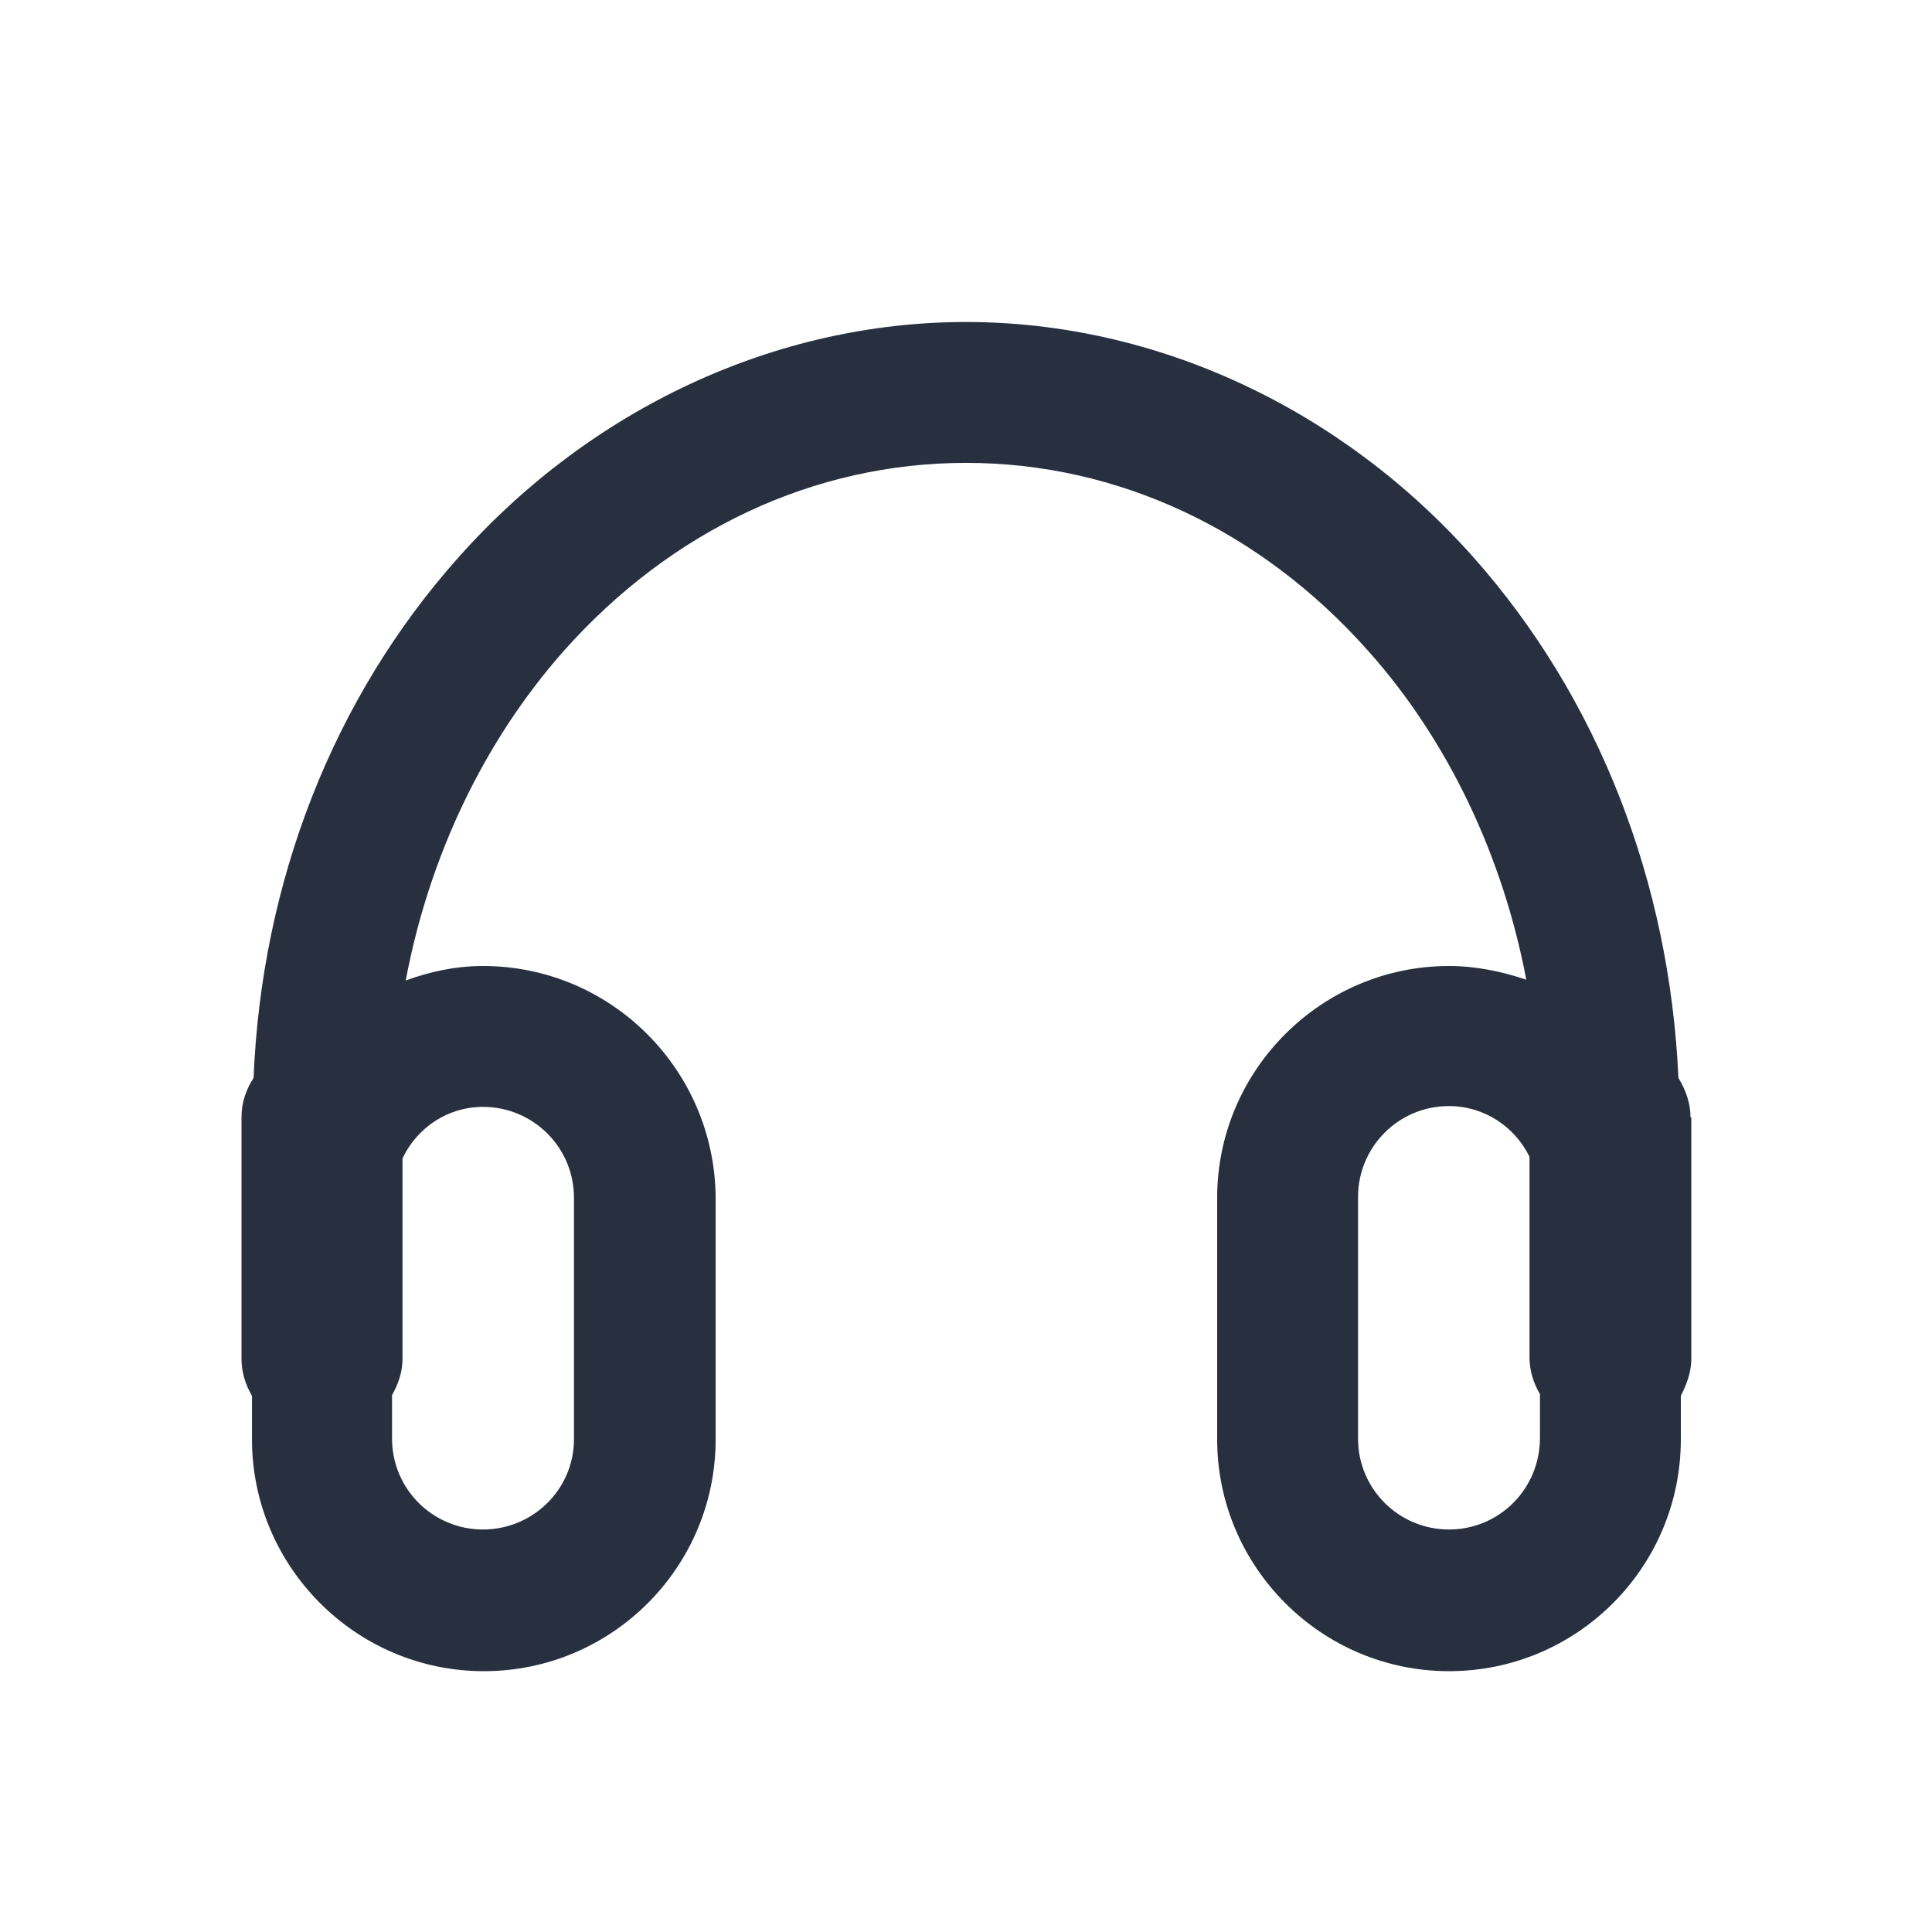 <svg width="24" height="24" viewBox="0 0 24 24" fill="none" xmlns="http://www.w3.org/2000/svg">
<path d="M21 13.88C21 13.7 20.94 13.54 20.85 13.39C20.74 10.96 19.86 8.68 18.31 6.93C16.66 5.07 14.36 4 12 4C9.64 4 7.34 5.07 5.69 6.93C4.14 8.67 3.25 10.95 3.15 13.39C3.06 13.53 3 13.69 3 13.88V16.88C3 17.05 3.05 17.2 3.13 17.34V17.88C3.13 19.46 4.42 20.76 6.01 20.76C7.6 20.76 8.89 19.47 8.89 17.88V14.88C8.88 13.29 7.59 12 6 12C5.66 12 5.34 12.07 5.04 12.18C5.33 10.64 6.01 9.21 7 8.09C8.34 6.58 10.12 5.75 12 5.75C13.88 5.75 15.66 6.58 17 8.09C17.99 9.2 18.67 10.64 18.96 12.17C18.66 12.07 18.34 12 18 12C16.42 12 15.12 13.29 15.12 14.88V17.88C15.12 19.46 16.41 20.76 18 20.76C19.59 20.76 20.88 19.47 20.88 17.88V17.34C20.95 17.2 21.01 17.05 21.01 16.88V13.88H21ZM6 13.75C6.62 13.75 7.13 14.25 7.13 14.88V17.88C7.13 18.5 6.62 19 6 19C5.38 19 4.87 18.5 4.87 17.87V17.33C4.95 17.19 5 17.04 5 16.88V14.39C5.18 14.01 5.56 13.75 6 13.75ZM18 19C17.38 19 16.87 18.5 16.87 17.87V14.87C16.87 14.25 17.37 13.74 18 13.74C18.44 13.74 18.82 14 19 14.37V16.86C19 17.03 19.05 17.18 19.13 17.32V17.86C19.13 18.5 18.62 19 18 19Z" fill="#28303F"/>
</svg>
